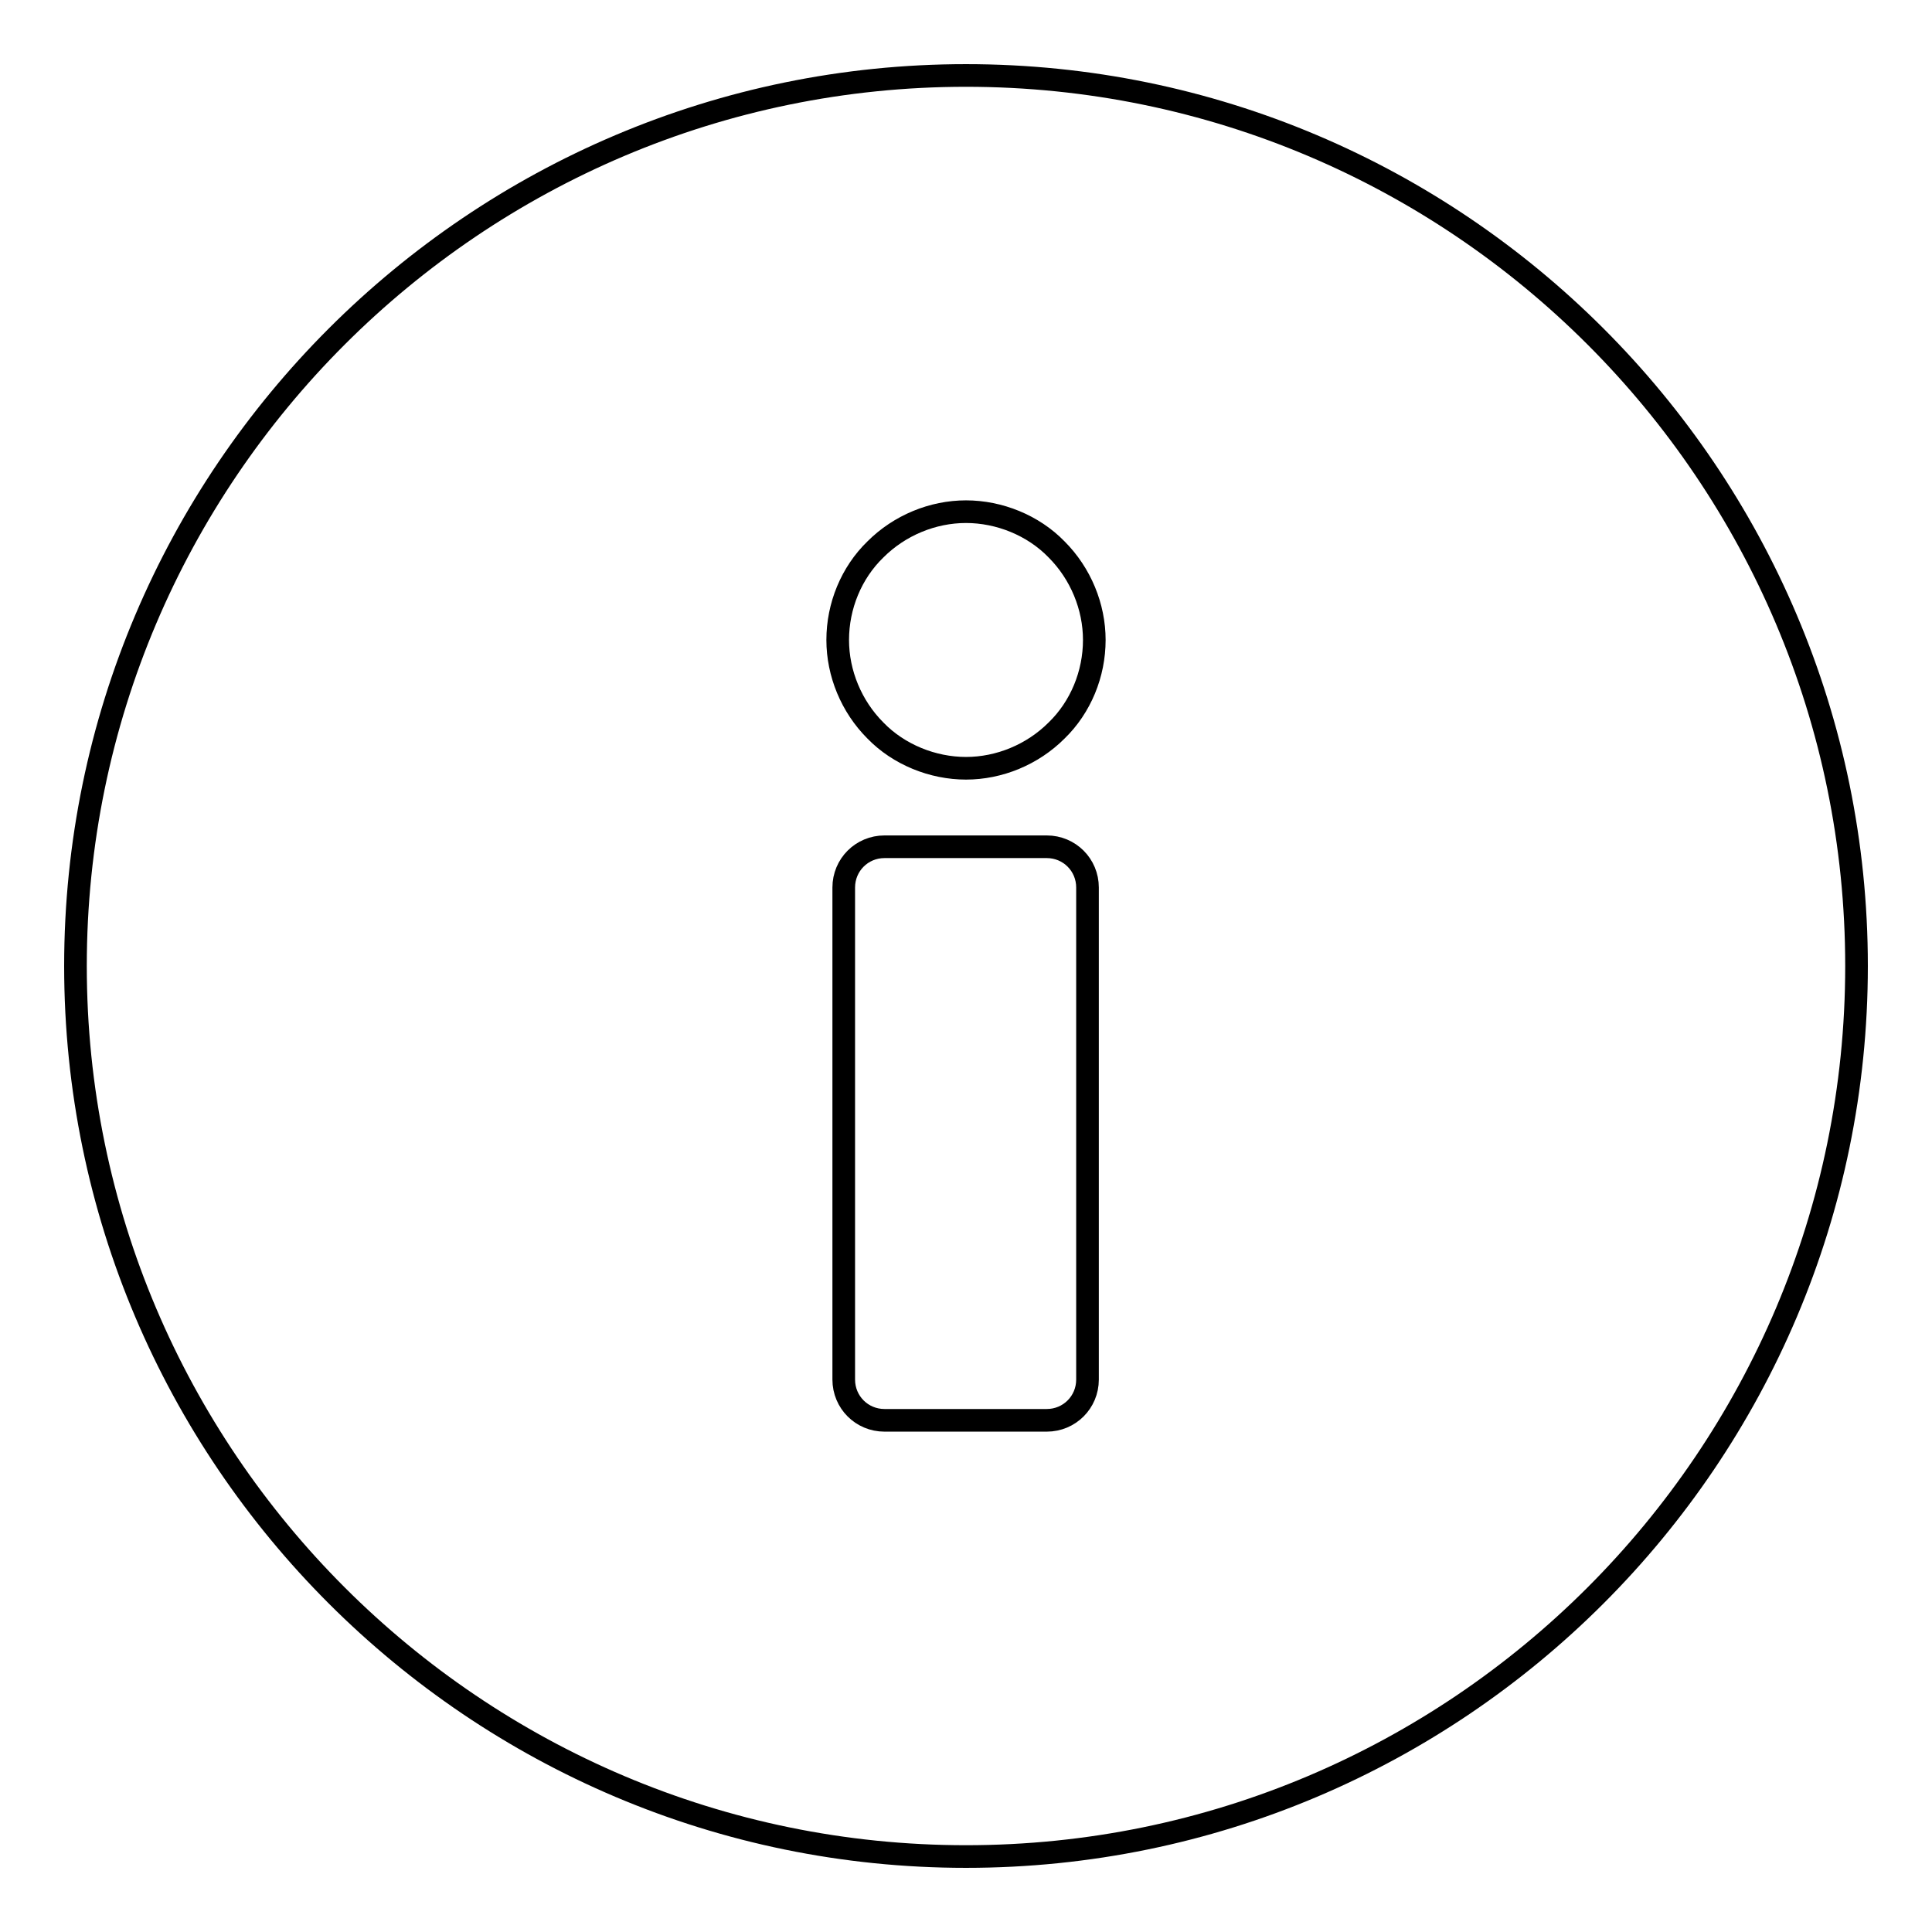 <?xml version="1.0" encoding="utf-8"?>
<!-- Svg Vector Icons : http://www.onlinewebfonts.com/icon -->
<!DOCTYPE svg PUBLIC "-//W3C//DTD SVG 1.1//EN" "http://www.w3.org/Graphics/SVG/1.1/DTD/svg11.dtd">
<svg version="1.1" xmlns="http://www.w3.org/2000/svg" xmlns:xlink="http://www.w3.org/1999/xlink" x="0px" y="0px" viewBox="0 0 256 256" enable-background="new 0 0 256 256" xml:space="preserve">
<g><g><path stroke-width="3" fill-opacity="0" stroke="#000000"  d="M128,10C63,10,10,62.9,10,128c0,65.1,53,118,118,118c65.1,0,118-52.9,118-118C246,62.9,193.1,10,128,10z M144.1,182.8c0,3-2.4,5.4-5.4,5.4h-21.5c-3,0-5.4-2.4-5.4-5.4v-65.2c0-3,2.4-5.4,5.4-5.4h21.5c3,0,5.4,2.4,5.4,5.4V182.8L144.1,182.8z M140,96.8c-3.2,3.2-7.6,5-12,5s-8.9-1.8-12-5c-3.2-3.2-5-7.6-5-12c0-4.5,1.8-8.9,5-12c3.2-3.2,7.6-5,12-5s8.9,1.8,12,5c3.2,3.2,5,7.6,5,12C145,89.3,143.2,93.7,140,96.8z"/></g></g>
</svg>